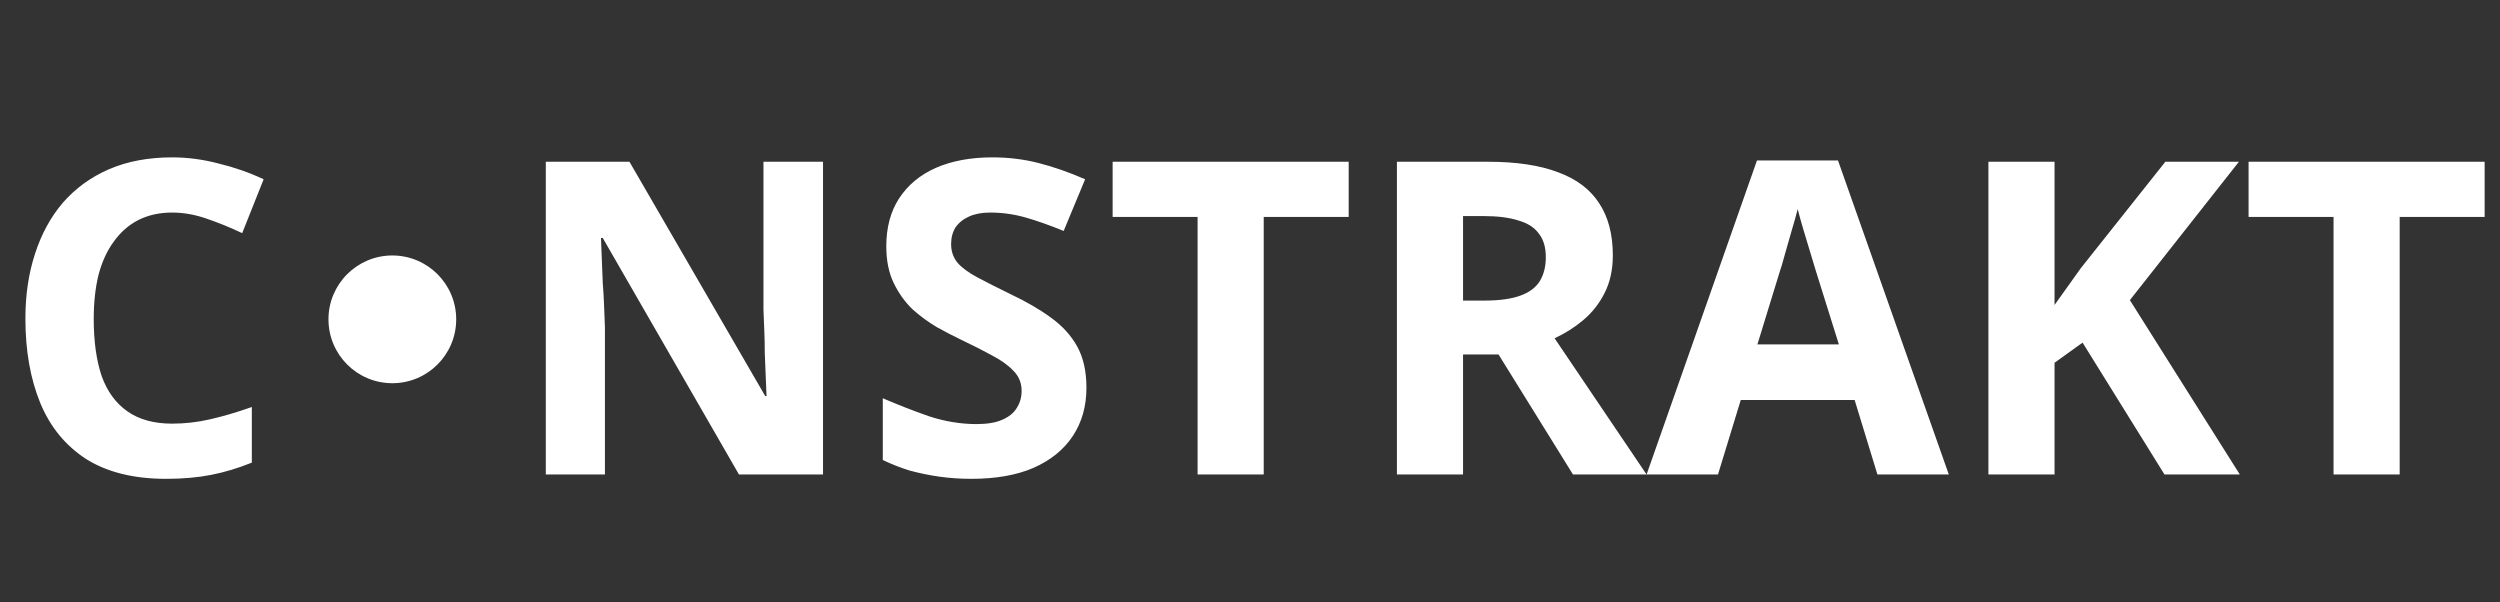 <svg width="137" height="33" viewBox="0 0 137 33" fill="none" xmlns="http://www.w3.org/2000/svg">
<rect x="0" y="0" width="137" height="33" fill="#333333" stroke="none"/>
<path d="M9.432 11.648C8.744 11.648 8.128 11.784 7.584 12.056C7.056 12.328 6.608 12.72 6.24 13.232C5.872 13.728 5.592 14.336 5.4 15.056C5.224 15.776 5.136 16.584 5.136 17.48C5.136 18.696 5.28 19.736 5.568 20.6C5.872 21.448 6.344 22.096 6.984 22.544C7.624 22.992 8.44 23.216 9.432 23.216C10.136 23.216 10.832 23.136 11.52 22.976C12.224 22.816 12.984 22.592 13.8 22.304V25.352C13.048 25.656 12.304 25.88 11.568 26.024C10.832 26.168 10.008 26.24 9.096 26.24C7.336 26.24 5.88 25.88 4.728 25.16C3.592 24.424 2.752 23.4 2.208 22.088C1.664 20.76 1.392 19.216 1.392 17.456C1.392 16.16 1.568 14.976 1.92 13.904C2.272 12.816 2.784 11.88 3.456 11.096C4.144 10.312 4.984 9.704 5.976 9.272C6.984 8.84 8.136 8.624 9.432 8.624C10.28 8.624 11.128 8.736 11.976 8.96C12.84 9.168 13.664 9.456 14.448 9.824L13.272 12.776C12.632 12.472 11.984 12.208 11.328 11.984C10.688 11.76 10.056 11.648 9.432 11.648ZM45.102 26H40.494L33.03 13.04H32.934C32.95 13.44 32.966 13.848 32.982 14.264C32.998 14.664 33.014 15.072 33.03 15.488C33.062 15.888 33.086 16.296 33.102 16.712C33.118 17.112 33.134 17.52 33.15 17.936V26H29.91V8.864H34.494L41.934 21.704H42.006C41.99 21.304 41.974 20.912 41.958 20.528C41.942 20.128 41.926 19.736 41.91 19.352C41.91 18.952 41.902 18.56 41.886 18.176C41.87 17.776 41.854 17.376 41.838 16.976V8.864H45.102V26ZM59.537 21.248C59.537 22.256 59.289 23.136 58.793 23.888C58.297 24.64 57.577 25.224 56.633 25.64C55.705 26.04 54.569 26.24 53.225 26.24C52.633 26.24 52.049 26.2 51.473 26.12C50.913 26.04 50.369 25.928 49.841 25.784C49.329 25.624 48.841 25.432 48.377 25.208V21.824C49.193 22.176 50.033 22.504 50.897 22.808C51.777 23.096 52.649 23.24 53.513 23.24C54.105 23.24 54.577 23.16 54.929 23C55.297 22.84 55.561 22.624 55.721 22.352C55.897 22.08 55.985 21.768 55.985 21.416C55.985 20.984 55.833 20.616 55.529 20.312C55.241 20.008 54.849 19.728 54.353 19.472C53.857 19.2 53.289 18.912 52.649 18.608C52.249 18.416 51.817 18.192 51.353 17.936C50.889 17.664 50.441 17.336 50.009 16.952C49.593 16.552 49.249 16.072 48.977 15.512C48.705 14.952 48.569 14.28 48.569 13.496C48.569 12.472 48.801 11.6 49.265 10.88C49.745 10.144 50.417 9.584 51.281 9.2C52.161 8.816 53.193 8.624 54.377 8.624C55.273 8.624 56.121 8.728 56.921 8.936C57.737 9.144 58.585 9.44 59.465 9.824L58.289 12.656C57.505 12.336 56.801 12.088 56.177 11.912C55.553 11.736 54.913 11.648 54.257 11.648C53.809 11.648 53.425 11.72 53.105 11.864C52.785 12.008 52.537 12.208 52.361 12.464C52.201 12.72 52.121 13.024 52.121 13.376C52.121 13.776 52.241 14.12 52.481 14.408C52.721 14.68 53.081 14.944 53.561 15.2C54.041 15.456 54.641 15.76 55.361 16.112C56.241 16.528 56.985 16.96 57.593 17.408C58.217 17.856 58.697 18.384 59.033 18.992C59.369 19.6 59.537 20.352 59.537 21.248ZM69.252 26H65.628V11.888H60.972V8.864H73.908V11.888H69.252V26ZM81.543 8.864C83.095 8.864 84.375 9.056 85.383 9.44C86.391 9.808 87.143 10.376 87.639 11.144C88.135 11.896 88.383 12.848 88.383 14C88.383 14.784 88.231 15.472 87.927 16.064C87.639 16.64 87.247 17.136 86.751 17.552C86.271 17.952 85.751 18.28 85.191 18.536L90.231 26H86.199L82.119 19.424H80.175V26H76.551V8.864H81.543ZM81.279 11.84H80.175V16.472H81.351C82.151 16.472 82.799 16.384 83.295 16.208C83.791 16.032 84.151 15.768 84.375 15.416C84.599 15.048 84.711 14.608 84.711 14.096C84.711 13.552 84.583 13.12 84.327 12.8C84.087 12.464 83.711 12.224 83.199 12.08C82.703 11.92 82.063 11.84 81.279 11.84ZM102.882 26L101.634 21.92H95.394L94.146 26H90.234L96.282 8.792H100.722L106.794 26H102.882ZM99.522 14.888C99.442 14.616 99.338 14.272 99.21 13.856C99.082 13.44 98.954 13.016 98.826 12.584C98.698 12.152 98.594 11.776 98.514 11.456C98.434 11.776 98.322 12.176 98.178 12.656C98.05 13.12 97.922 13.568 97.794 14C97.682 14.416 97.594 14.712 97.53 14.888L96.306 18.872H100.77L99.522 14.888ZM122.741 26H118.613L114.125 18.776L112.589 19.88V26H108.965V8.864H112.589V16.712C112.829 16.376 113.069 16.04 113.309 15.704C113.549 15.368 113.789 15.032 114.029 14.696L118.661 8.864H122.693L116.717 16.448L122.741 26ZM131.502 26H127.878V11.888H123.222V8.864H136.158V11.888H131.502V26Z" fill="#FFFFFF"/>
<circle cx="21.5" cy="17.5" r="3.5" fill="#FFFFFF"/>
</svg>

